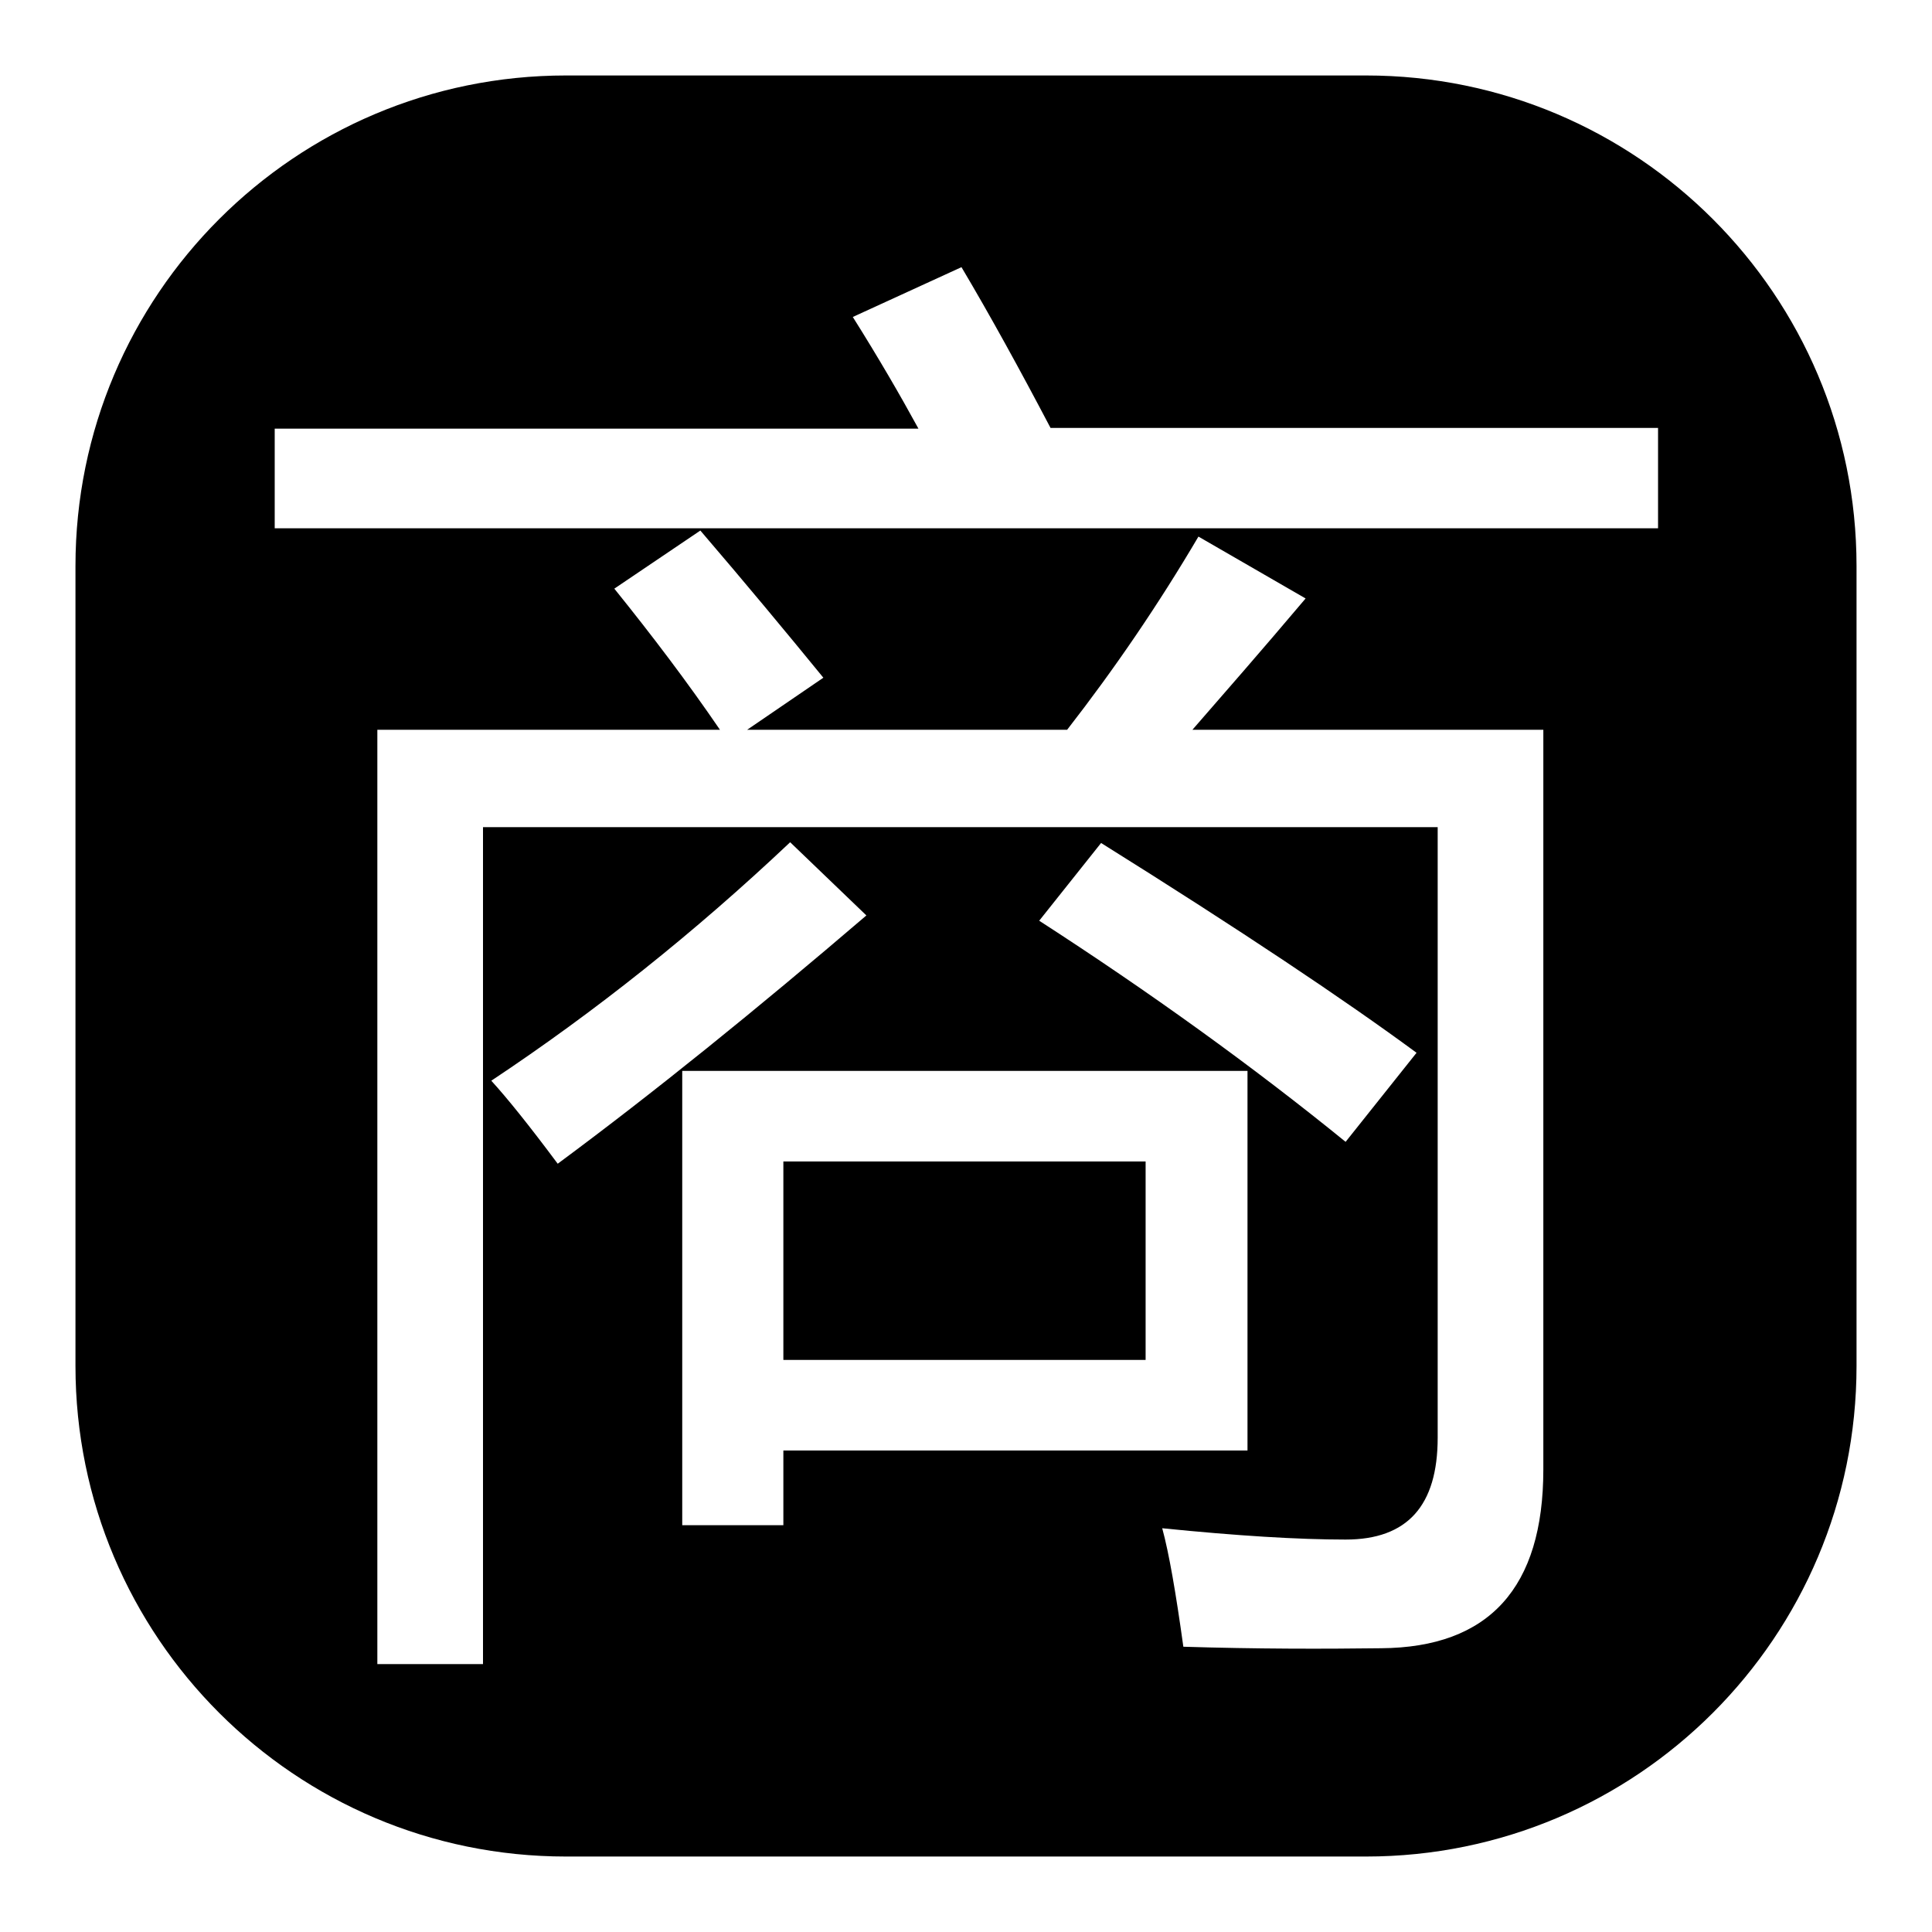 <?xml version="1.0" encoding="utf-8"?>
<!-- Svg Vector Icons : http://www.onlinewebfonts.com/icon -->
<!DOCTYPE svg PUBLIC "-//W3C//DTD SVG 1.1//EN" "http://www.w3.org/Graphics/SVG/1.1/DTD/svg11.dtd">
<svg version="1.1" xmlns="http://www.w3.org/2000/svg" xmlns:xlink="http://www.w3.org/1999/xlink" x="0px" y="0px" viewBox="0 0 256 256" enable-background="new 0 0 256 256" xml:space="preserve">
<g><g><path fill="#000000" d="M246,181c0,35.9-29.1,65-65,65H75c-35.9,0-65-29.1-65-65V75c0-35.9,29.1-65,65-65h106c35.9,0,65,29.1,65,65V181z M36.4,70h183.3V56.7h-80.5c-4.1-7.8-8-14.9-11.8-21.3L113,42c3.4,5.4,6.3,10.4,8.7,14.8H36.4V70z M50,220.5h14V109.6h126.5v80.9c0,9-4,13.5-12.2,13.5c-6.3,0-14.4-0.5-24.3-1.5c0.9,3.3,1.8,8.5,2.8,15.7c9.7,0.3,18.4,0.3,26.2,0.2c14.3-0.1,21.5-8,21.5-23.7V96.7H158c4-4.6,9-10.3,15-17.4l-14.2-8.2c-5.3,9-11.1,17.5-17.4,25.6H99l10.1-6.9c-4.9-6-10.3-12.5-16.3-19.5L81.4,78c5,6.2,9.7,12.4,14,18.7H50V220.5z M65.1,143.2c2.1,2.3,5,5.9,8.8,11c12.7-9.4,26.3-20.4,40.9-32.9l-10.1-9.7C92,123.6,78.8,134.1,65.1,143.2z M103.8,202.1v-9.9h61.5v-50.3H90.4v60.2H103.8L103.8,202.1z M103.8,180.2v-26.3h48v26.3H103.8L103.8,180.2z M178.3,151.3l9.4-11.8c-9.5-7-23.4-16.3-41.8-27.8l-8.2,10.3C152.4,131.5,166,141.3,178.3,151.3z"/></g></g>
</svg>